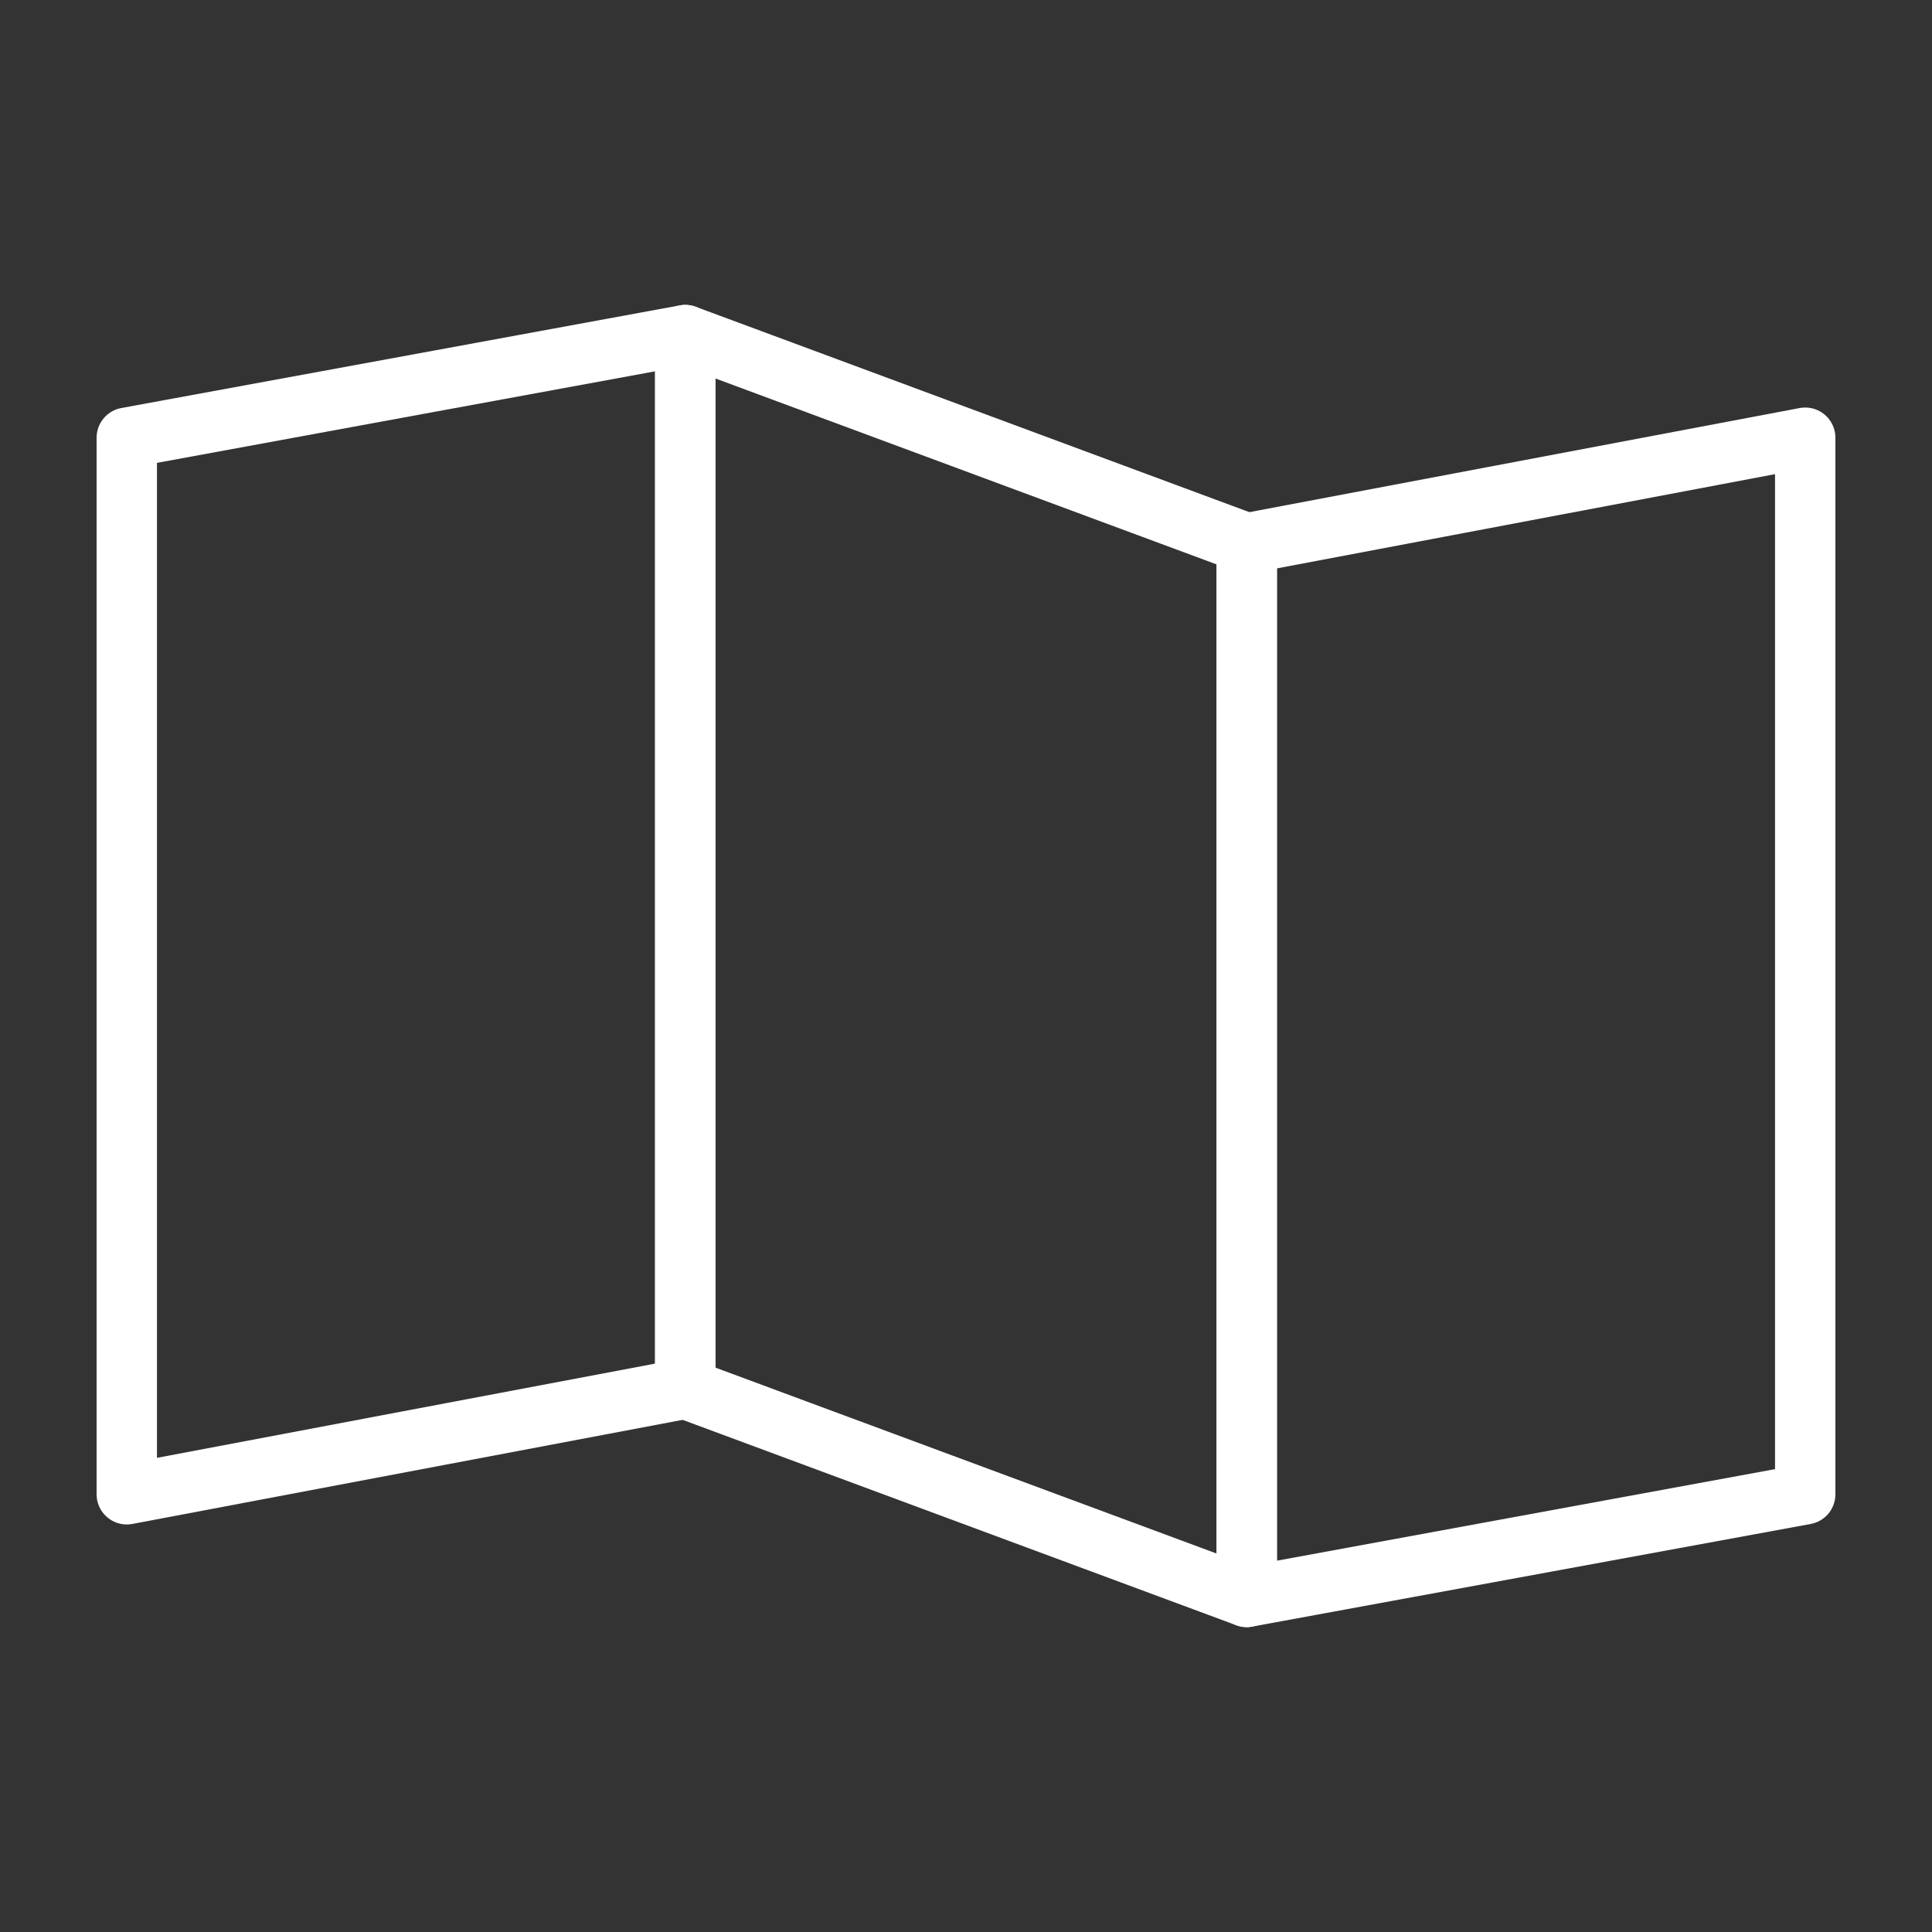 <?xml version="1.0" encoding="utf-8"?>
<!-- Generator: Adobe Illustrator 25.2.0, SVG Export Plug-In . SVG Version: 6.00 Build 0)  -->
<svg version="1.1" id="Layer_1" xmlns="http://www.w3.org/2000/svg" xmlns:xlink="http://www.w3.org/1999/xlink" x="0px" y="0px"
	 width="64px" height="64px" viewBox="0 0 64 64" style="enable-background:new 0 0 64 64;" xml:space="preserve">
<rect x="0" y="0" width="64" height="64" fill="#333333" stroke="none"/>
<style type="text/css">
	.st0{fill:none;stroke:#FFFFFF;stroke-width:2;stroke-linecap:round;stroke-linejoin:round;}
</style>
<g id="_14-map">
	<polygon class="st0" points="22.7,46 4.2,49.5 4.2,14.5 22.7,11.1 	"/>
	<polygon class="st0" points="41.3,52.9 22.7,46 22.7,11.1 41.3,18 	"/>
	<polygon class="st0" points="59.8,49.5 41.3,52.9 41.3,18 59.8,14.5 	"/>
</g>
</svg>
